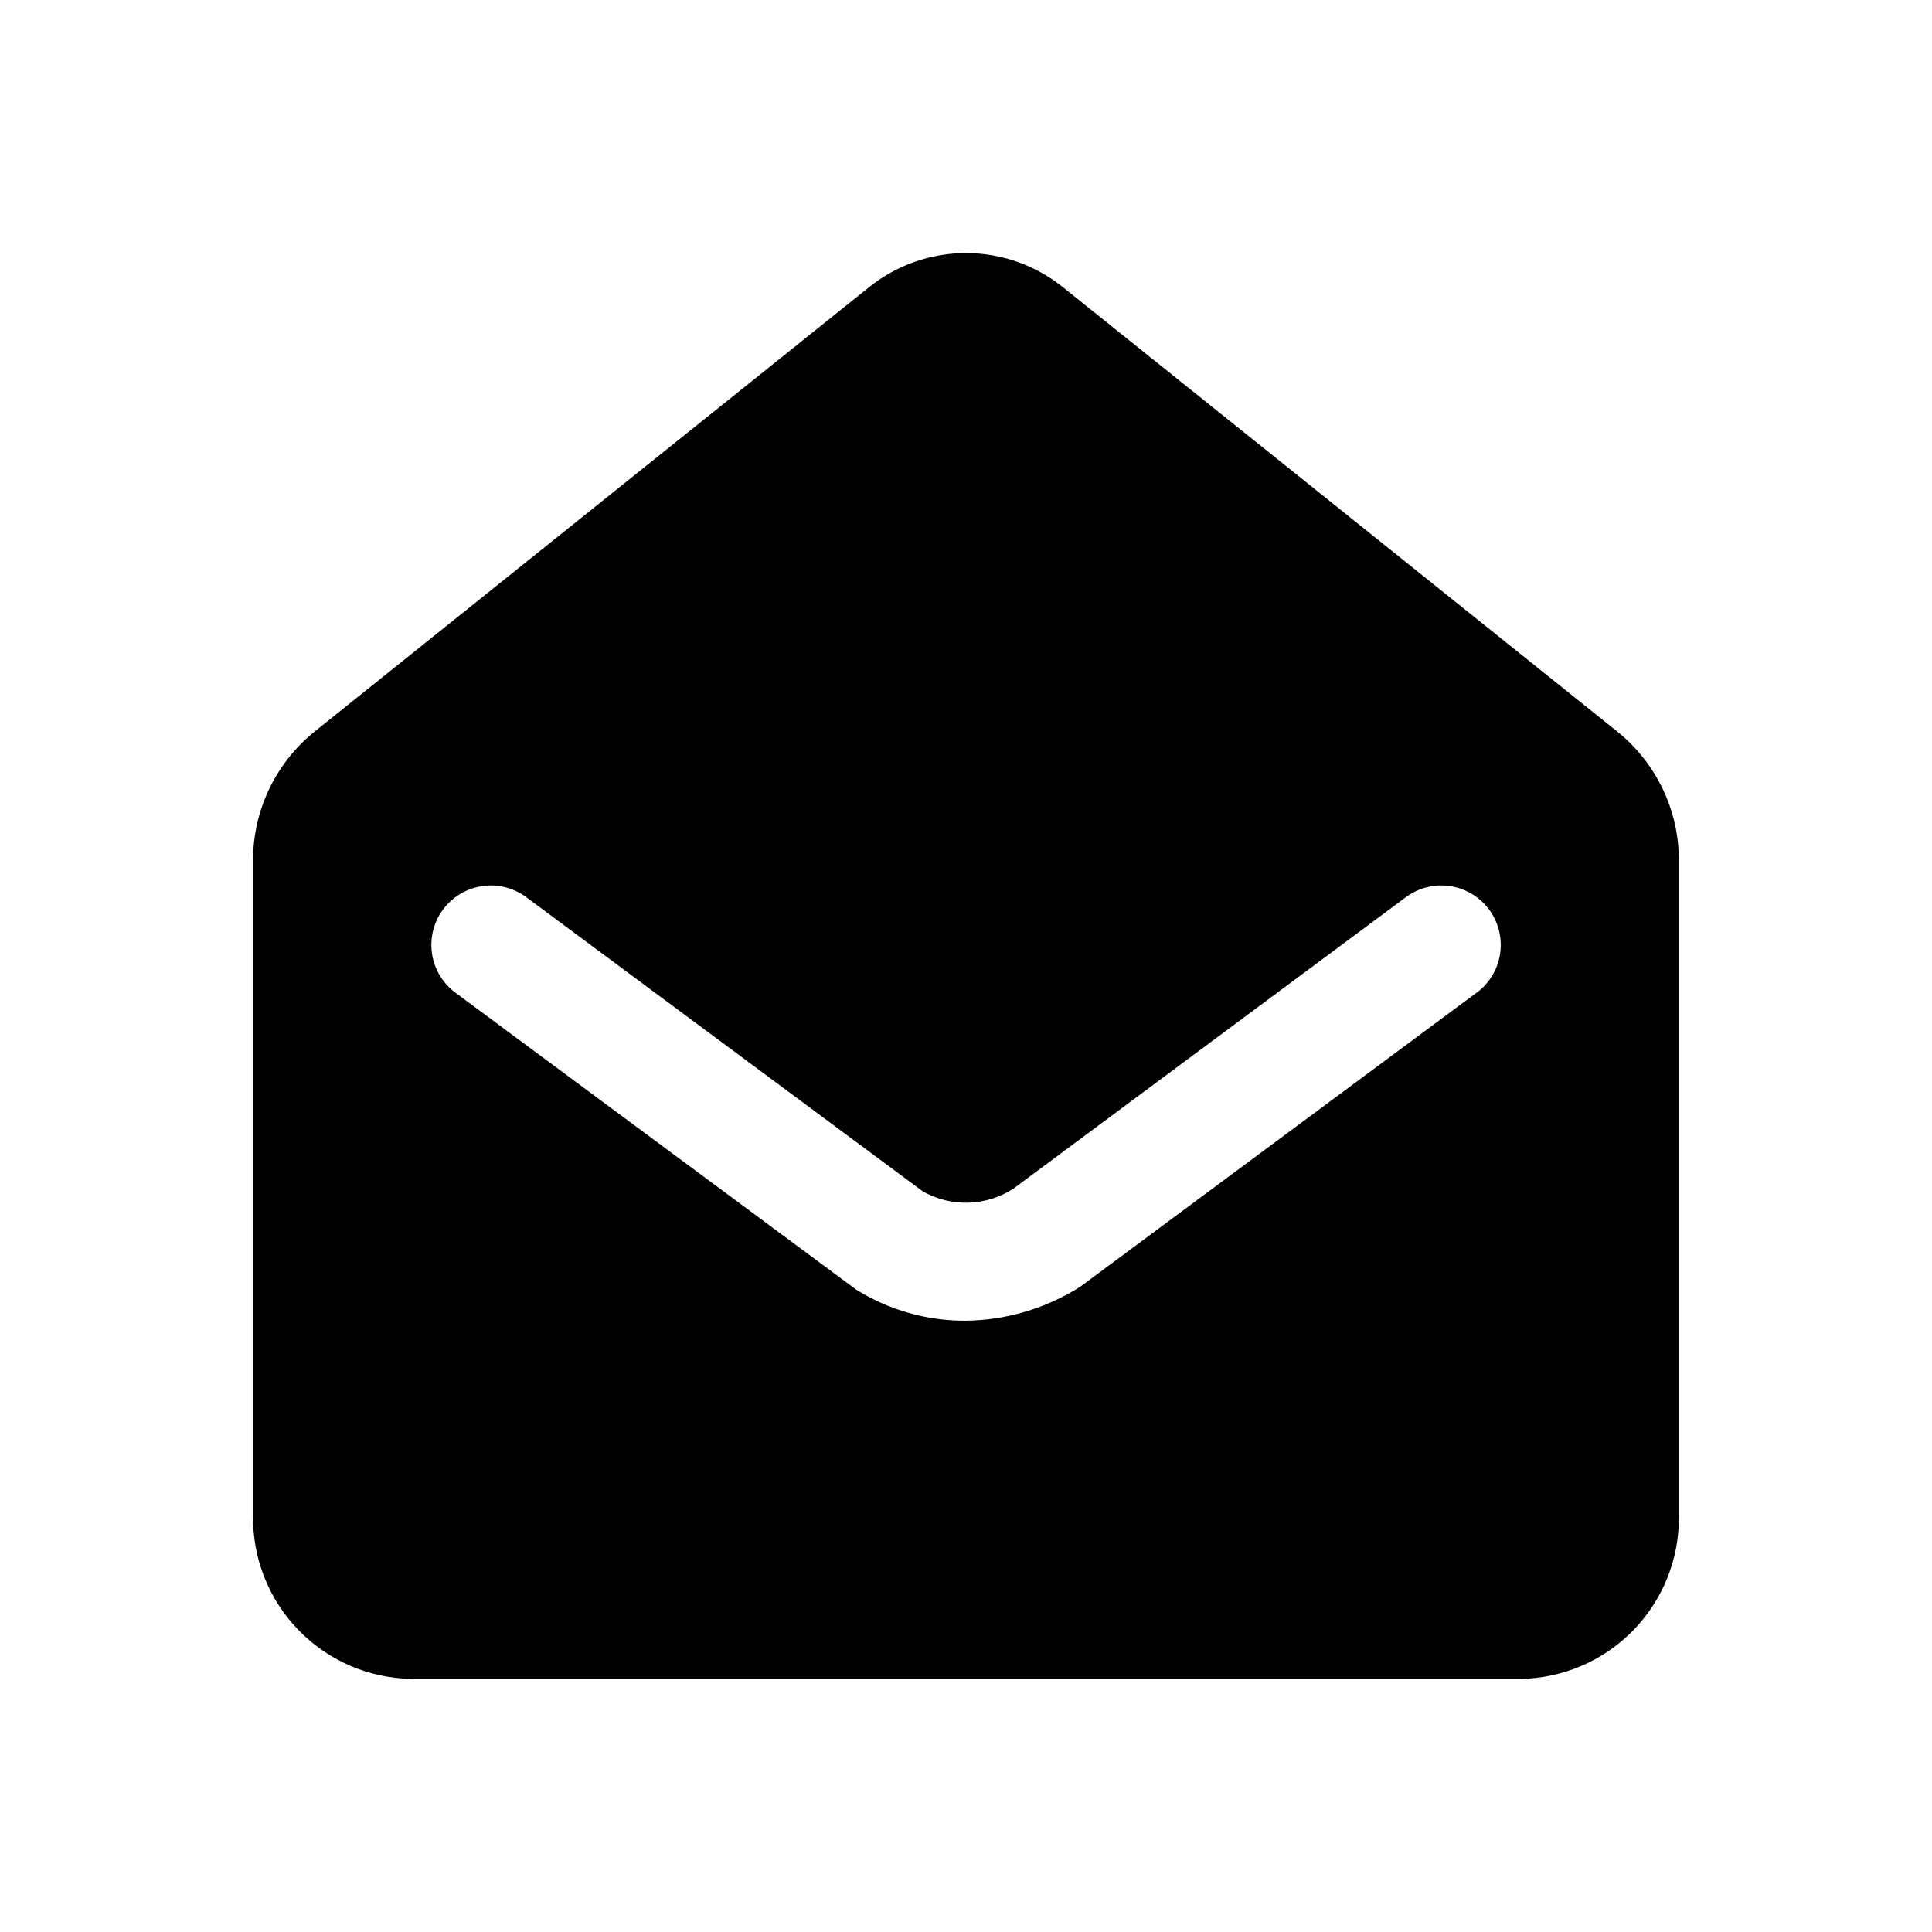 <?xml version="1.0" encoding="UTF-8"?>
<!-- Uploaded to: SVG Repo, www.svgrepo.com, Generator: SVG Repo Mixer Tools -->
<svg fill="#000000" width="800px" height="800px" version="1.1" viewBox="144 144 512 512" xmlns="http://www.w3.org/2000/svg">
 <path d="m425.77 220.18c-7.293-5.898-16.395-9.113-25.773-9.113-9.383 0-18.48 3.215-25.777 9.113l-146.95 117.78v0.004c-10.297 8.34-16.254 20.902-16.207 34.152v173.54c-0.168 11.305 4.16 22.211 12.035 30.328 7.871 8.113 18.645 12.766 29.949 12.938h293.89c11.305-0.172 22.078-4.824 29.953-12.938 7.871-8.117 12.199-19.023 12.031-30.328v-173.54c0.051-13.25-5.91-25.812-16.207-34.152zm109.57 186.87-105.11 77.98c-9.156 5.789-19.754 8.898-30.586 8.969-10.152-0.004-20.102-2.852-28.719-8.219l-106.25-78.719v-0.004c-4.519-3.352-6.906-8.863-6.262-14.453 0.648-5.594 4.227-10.414 9.391-12.648 5.164-2.238 11.129-1.551 15.648 1.805l105.12 77.98c3.688 2.082 7.875 3.113 12.105 2.981 4.234-0.133 8.348-1.422 11.898-3.727l104-77.234c4.519-3.356 10.484-4.043 15.648-1.805 5.168 2.234 8.746 7.055 9.391 12.648 0.648 5.59-1.738 11.102-6.258 14.453z"/>
</svg>